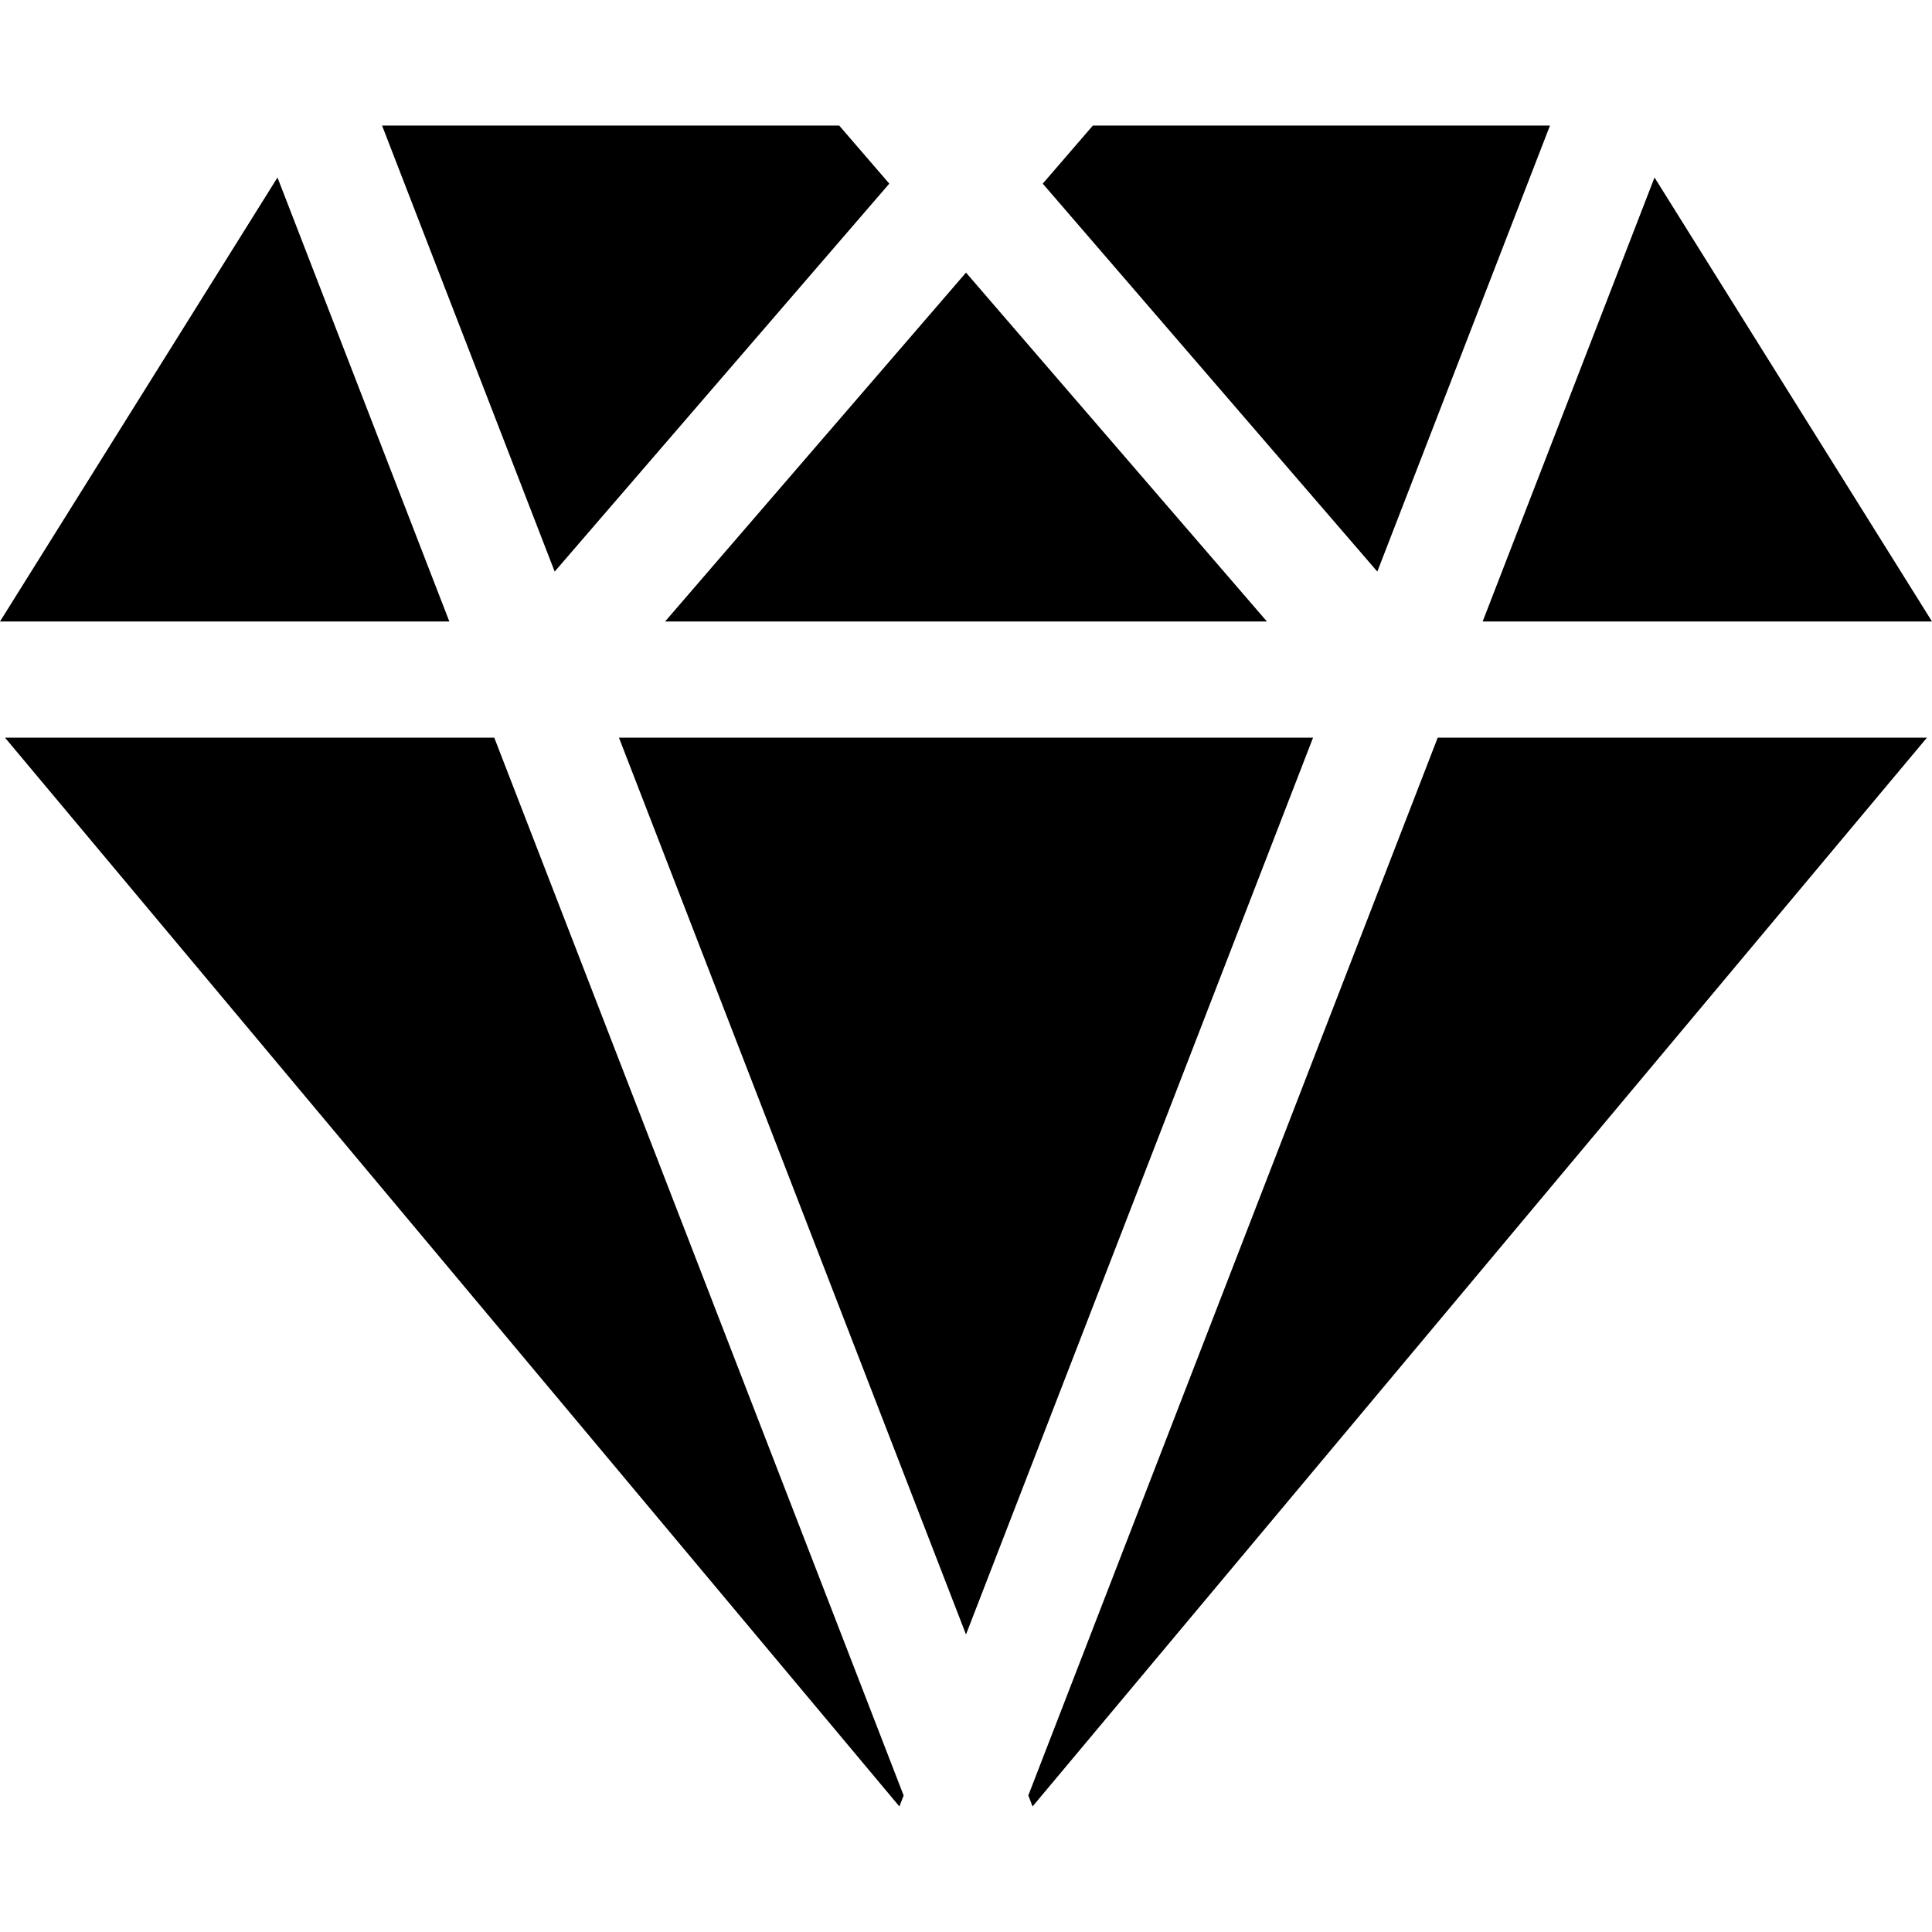 <svg xmlns="http://www.w3.org/2000/svg" width="40" height="40" fill="none"><path fill="url(#a)" d="M5.745 3.675 0 12.867h9.303L5.745 3.675Z"/><path fill="url(#b)" d="M17.373 2.599H7.91l3.574 9.235 6.928-8.032-1.038-1.203Z"/><path fill="url(#c)" d="M10.234 15.273H.104l18.517 22.128.088-.227-8.475-21.9Z"/><path fill="url(#d)" d="m29.766 15.273-8.476 21.9.088.228 18.517-22.128h-10.13Z"/><path fill="url(#e)" d="m34.255 3.675-3.558 9.192H40l-5.745-9.192Z"/><path fill="url(#f)" d="m20 5.644-6.23 7.223h12.46L20 5.644Z"/><path fill="url(#g)" d="M12.815 15.273 20 33.84l7.185-18.567h-14.37Z"/><path fill="url(#h)" d="m22.627 2.599-1.038 1.203 6.927 8.032 3.575-9.235h-9.464Z"/><defs><linearGradient id="a" x1=".324" x2="7.901" y1="3.675" y2="4.036" gradientUnits="userSpaceOnUse"><stop stop-color="#07BA38" style="stop-color:#07ba38;stop-color:color(display-p3 .029 .73 .219);stop-opacity:1"/><stop offset="1" stop-color="#007030" style="stop-color:#007030;stop-color:color(display-p3 0 .44 .189);stop-opacity:1"/></linearGradient><linearGradient id="b" x1="8.275" x2="16.824" y1="2.599" y2="3.057" gradientUnits="userSpaceOnUse"><stop stop-color="#07BA38" style="stop-color:#07ba38;stop-color:color(display-p3 .029 .73 .219);stop-opacity:1"/><stop offset="1" stop-color="#007030" style="stop-color:#007030;stop-color:color(display-p3 0 .44 .189);stop-opacity:1"/></linearGradient><linearGradient id="c" x1=".752" x2="15.917" y1="15.273" y2="15.875" gradientUnits="userSpaceOnUse"><stop stop-color="#07BA38" style="stop-color:#07ba38;stop-color:color(display-p3 .029 .73 .219);stop-opacity:1"/><stop offset="1" stop-color="#007030" style="stop-color:#007030;stop-color:color(display-p3 0 .44 .189);stop-opacity:1"/></linearGradient><linearGradient id="d" x1="21.938" x2="37.103" y1="15.273" y2="15.875" gradientUnits="userSpaceOnUse"><stop stop-color="#07BA38" style="stop-color:#07ba38;stop-color:color(display-p3 .029 .73 .219);stop-opacity:1"/><stop offset="1" stop-color="#007030" style="stop-color:#007030;stop-color:color(display-p3 0 .44 .189);stop-opacity:1"/></linearGradient><linearGradient id="e" x1="31.021" x2="38.598" y1="3.675" y2="4.036" gradientUnits="userSpaceOnUse"><stop stop-color="#07BA38" style="stop-color:#07ba38;stop-color:color(display-p3 .029 .73 .219);stop-opacity:1"/><stop offset="1" stop-color="#007030" style="stop-color:#007030;stop-color:color(display-p3 0 .44 .189);stop-opacity:1"/></linearGradient><linearGradient id="f" x1="14.204" x2="24.309" y1="5.644" y2="6.466" gradientUnits="userSpaceOnUse"><stop stop-color="#07BA38" style="stop-color:#07ba38;stop-color:color(display-p3 .029 .73 .219);stop-opacity:1"/><stop offset="1" stop-color="#007030" style="stop-color:#007030;stop-color:color(display-p3 0 .44 .189);stop-opacity:1"/></linearGradient><linearGradient id="g" x1="13.315" x2="25.031" y1="15.273" y2="15.701" gradientUnits="userSpaceOnUse"><stop stop-color="#07BA38" style="stop-color:#07ba38;stop-color:color(display-p3 .029 .73 .219);stop-opacity:1"/><stop offset="1" stop-color="#007030" style="stop-color:#007030;stop-color:color(display-p3 0 .44 .189);stop-opacity:1"/></linearGradient><linearGradient id="h" x1="21.954" x2="30.503" y1="2.599" y2="3.057" gradientUnits="userSpaceOnUse"><stop stop-color="#07BA38" style="stop-color:#07ba38;stop-color:color(display-p3 .029 .73 .219);stop-opacity:1"/><stop offset="1" stop-color="#007030" style="stop-color:#007030;stop-color:color(display-p3 0 .44 .189);stop-opacity:1"/></linearGradient></defs></svg>